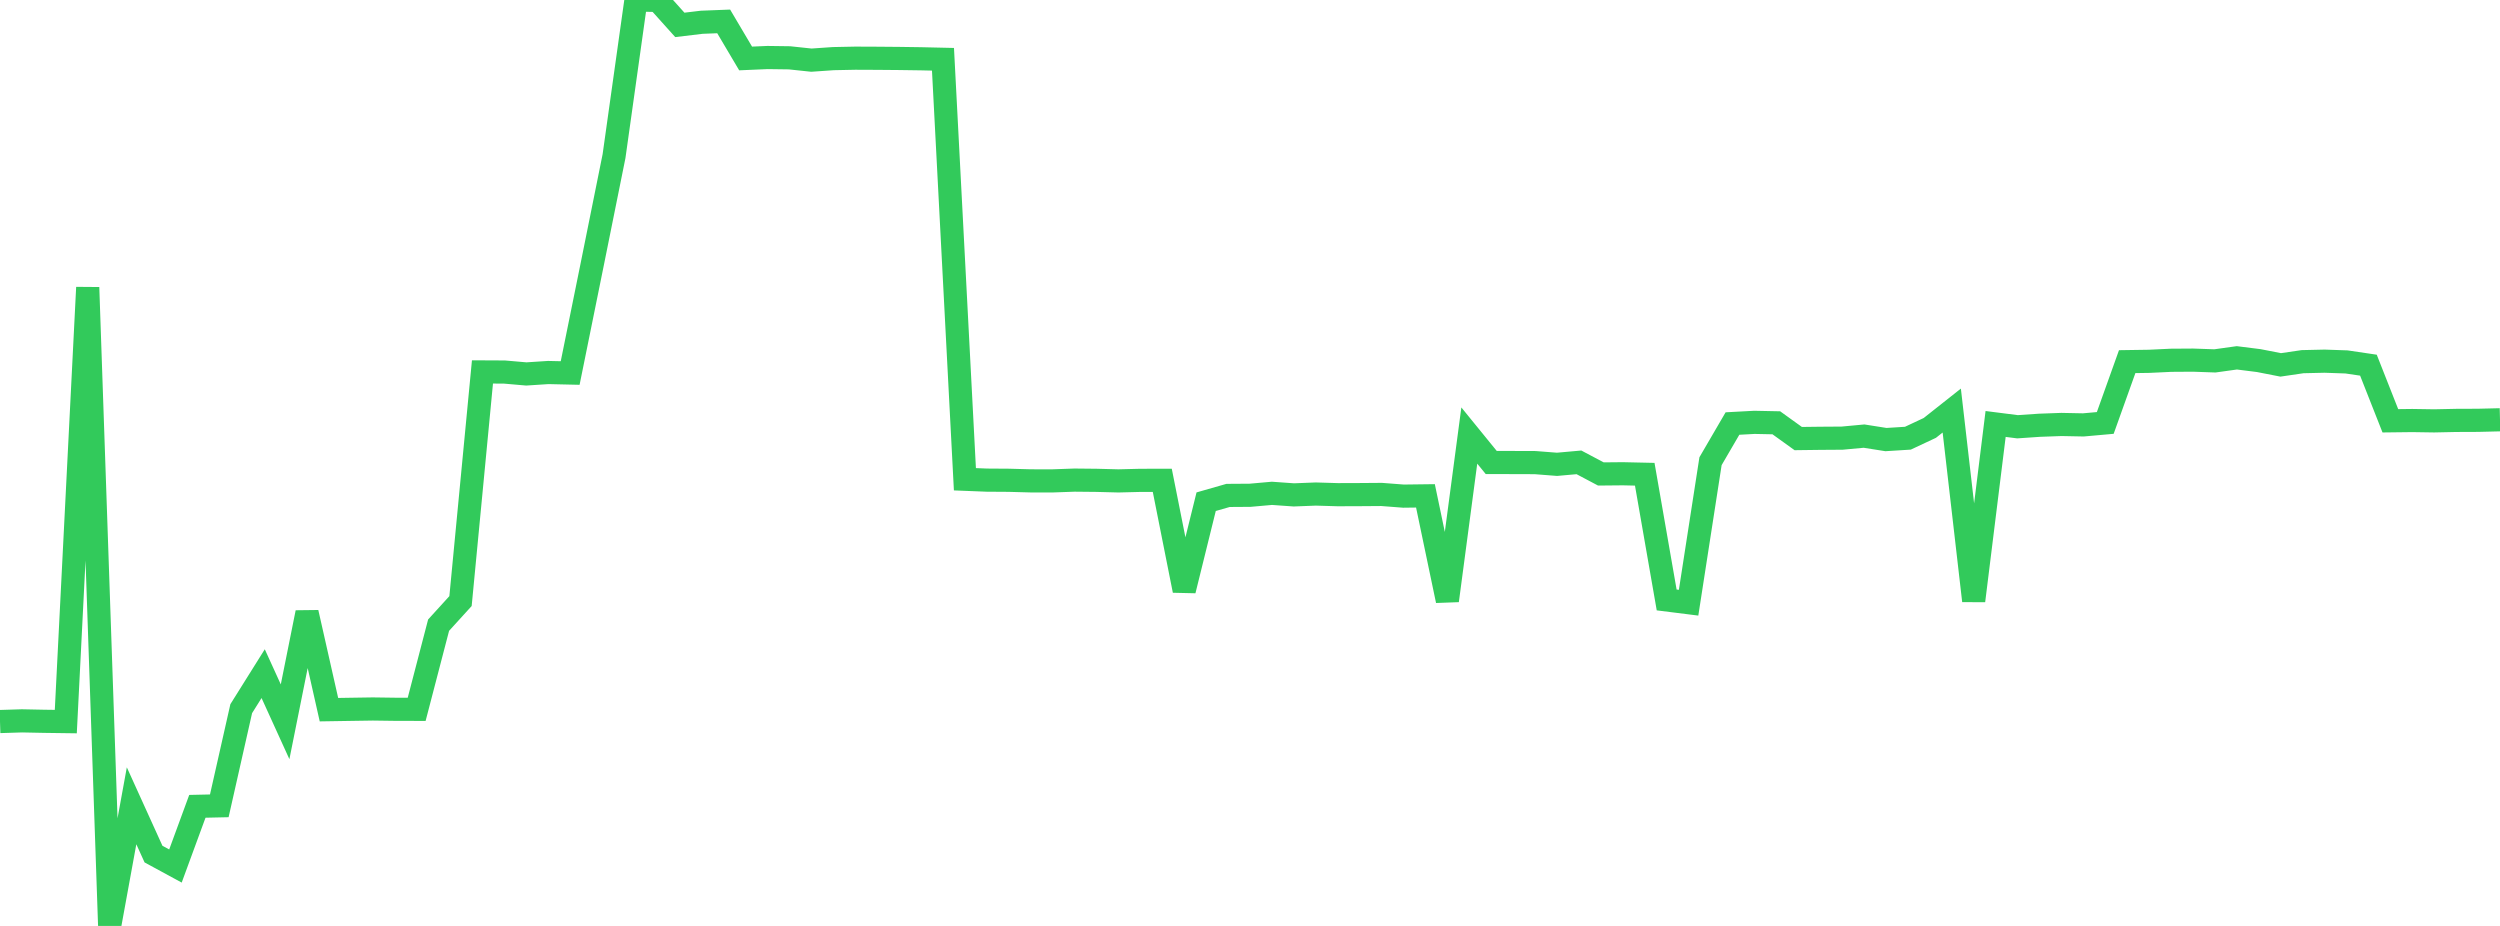 <?xml version="1.0" standalone="no"?>
<!DOCTYPE svg PUBLIC "-//W3C//DTD SVG 1.1//EN" "http://www.w3.org/Graphics/SVG/1.1/DTD/svg11.dtd">

<svg width="135" height="50" viewBox="0 0 135 50" preserveAspectRatio="none" 
  xmlns="http://www.w3.org/2000/svg"
  xmlns:xlink="http://www.w3.org/1999/xlink">


<polyline points="0.0, 38.963 1.184, 38.926 2.368, 38.95 3.553, 38.966 4.737, 15.521 5.921, 50.0 7.105, 43.513 8.289, 46.121 9.474, 46.765 10.658, 43.541 11.842, 43.515 13.026, 38.269 14.211, 36.377 15.395, 38.977 16.579, 33.077 17.763, 38.322 18.947, 38.303 20.132, 38.285 21.316, 38.301 22.5, 38.304 23.684, 33.759 24.868, 32.458 26.053, 20.084 27.237, 20.09 28.421, 20.193 29.605, 20.116 30.789, 20.143 31.974, 14.302 33.158, 8.43 34.342, 0.0 35.526, 0.024 36.711, 1.344 37.895, 1.202 39.079, 1.156 40.263, 3.157 41.447, 3.106 42.632, 3.122 43.816, 3.248 45.0, 3.166 46.184, 3.142 47.368, 3.147 48.553, 3.157 49.737, 3.174 50.921, 3.201 52.105, 25.88 53.289, 25.927 54.474, 25.935 55.658, 25.967 56.842, 25.968 58.026, 25.926 59.211, 25.938 60.395, 25.969 61.579, 25.939 62.763, 25.937 63.947, 31.887 65.132, 27.092 66.316, 26.753 67.5, 26.745 68.684, 26.64 69.868, 26.724 71.053, 26.678 72.237, 26.713 73.421, 26.709 74.605, 26.7 75.789, 26.791 76.974, 26.776 78.158, 32.434 79.342, 23.519 80.526, 24.974 81.711, 24.977 82.895, 24.981 84.079, 25.073 85.263, 24.967 86.447, 25.594 87.632, 25.583 88.816, 25.609 90.0, 32.397 91.184, 32.546 92.368, 24.905 93.553, 22.871 94.737, 22.807 95.921, 22.831 97.105, 23.683 98.289, 23.668 99.474, 23.66 100.658, 23.55 101.842, 23.737 103.026, 23.663 104.211, 23.107 105.395, 22.17 106.579, 32.443 107.763, 22.894 108.947, 23.045 110.132, 22.964 111.316, 22.921 112.5, 22.945 113.684, 22.839 114.868, 19.529 116.053, 19.511 117.237, 19.455 118.421, 19.447 119.605, 19.488 120.789, 19.323 121.974, 19.472 123.158, 19.704 124.342, 19.53 125.526, 19.503 126.711, 19.544 127.895, 19.719 129.079, 22.723 130.263, 22.709 131.447, 22.727 132.632, 22.702 133.816, 22.697 135.0, 22.668" fill="none" stroke="#32ca5b" stroke-width="1.25"/>

</svg>